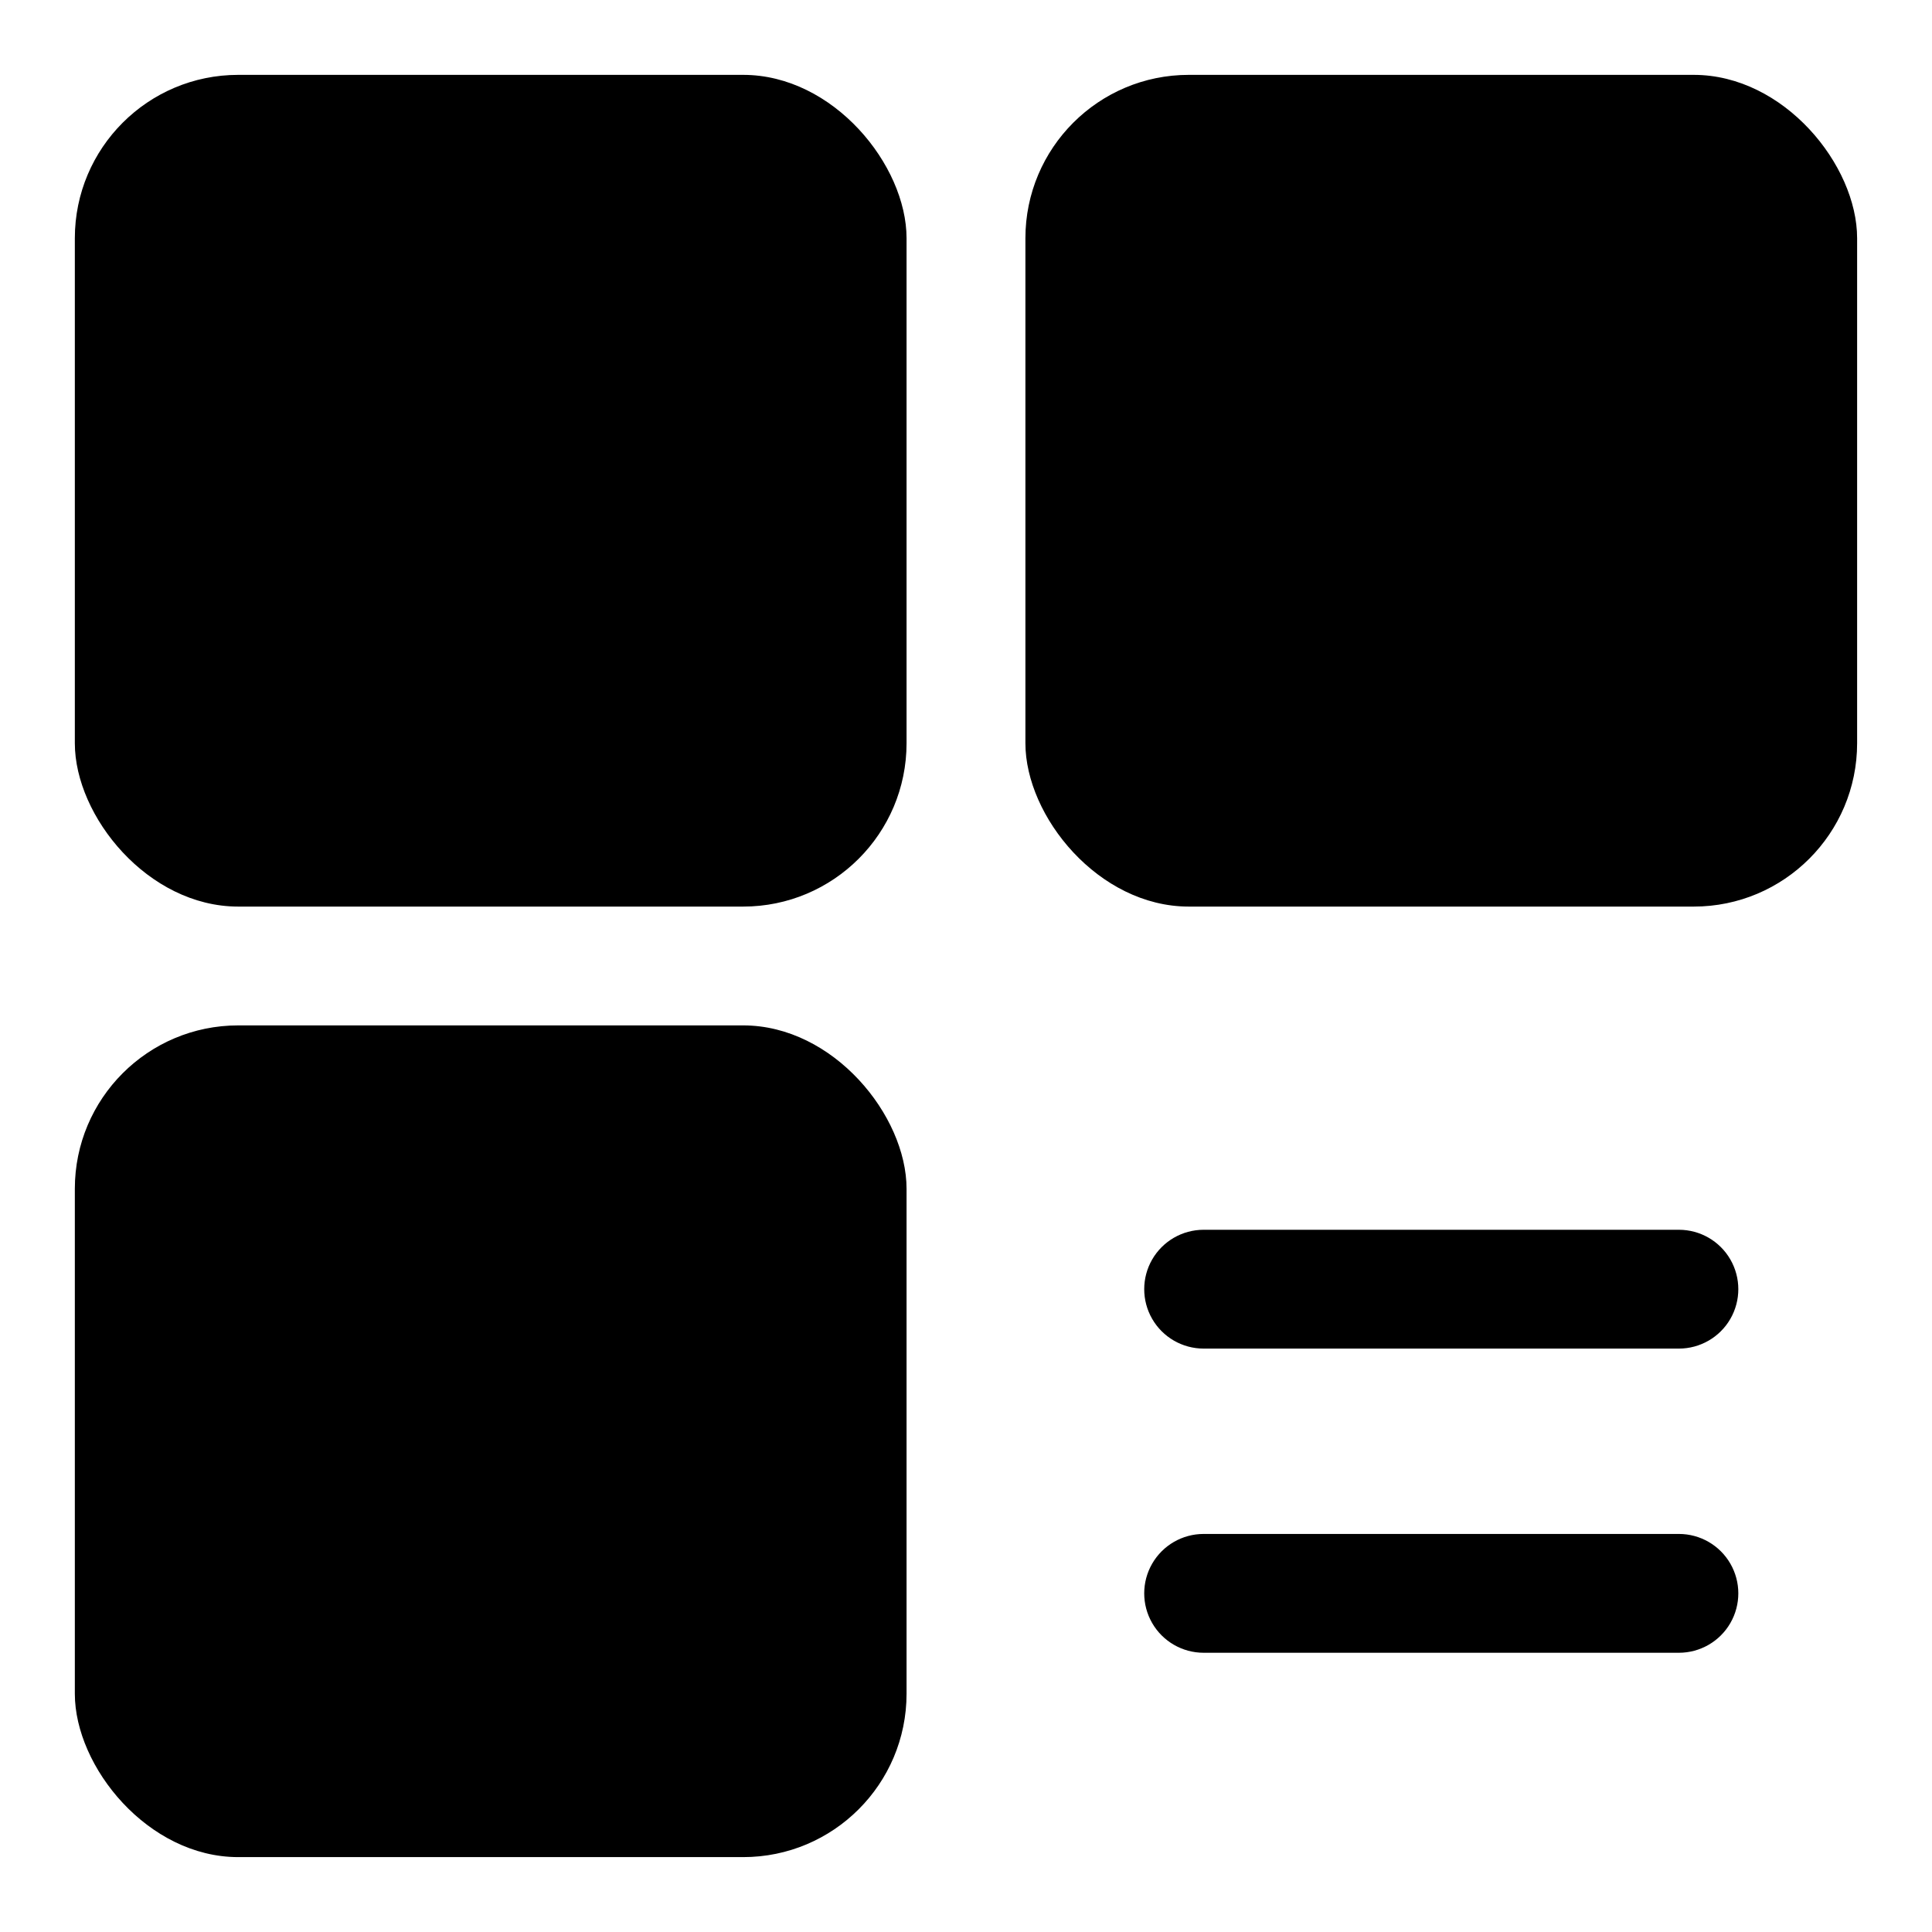<?xml version="1.0" encoding="UTF-8"?>
<!-- Uploaded to: SVG Find, www.svgrepo.com, Generator: SVG Find Mixer Tools -->
<svg fill="#000000" width="800px" height="800px" version="1.1" viewBox="144 144 512 512" xmlns="http://www.w3.org/2000/svg">
 <g>
  <path d="m207.13 415.74h133.82c23.91 0 43.297 23.91 43.297 43.297v133.82c0 23.91-19.383 43.297-43.297 43.297h-133.82c-23.91 0-43.297-23.91-43.297-43.297v-133.82c0-23.91 19.383-43.297 43.297-43.297z"/>
  <path d="m207.13 163.84h133.82c23.91 0 43.297 23.91 43.297 43.297v133.82c0 23.91-19.383 43.297-43.297 43.297h-133.82c-23.91 0-43.297-23.91-43.297-43.297v-133.82c0-23.91 19.383-43.297 43.297-43.297z"/>
  <path d="m459.04 163.84h133.82c23.91 0 43.297 23.91 43.297 43.297v133.82c0 23.91-19.383 43.297-43.297 43.297h-133.82c-23.91 0-43.297-23.91-43.297-43.297v-133.82c0-23.91 19.383-43.297 43.297-43.297z"/>
  <path d="m462.98 582h125.95-0.004c5.625 0 10.824-3 13.637-7.871s2.812-10.875 0-15.746c-2.812-4.871-8.012-7.871-13.637-7.871h-125.95c-5.625 0-10.824 3-13.637 7.871-2.812 4.871-2.812 10.875 0 15.746s8.012 7.871 13.637 7.871z"/>
  <path d="m462.98 501.39h125.95-0.004c5.625 0 10.824-3 13.637-7.871 2.812-4.871 2.812-10.875 0-15.746-2.812-4.871-8.012-7.871-13.637-7.871h-125.95c-5.625 0-10.824 3-13.637 7.871-2.812 4.871-2.812 10.875 0 15.746 2.812 4.871 8.012 7.871 13.637 7.871z"/>
 </g>
</svg>